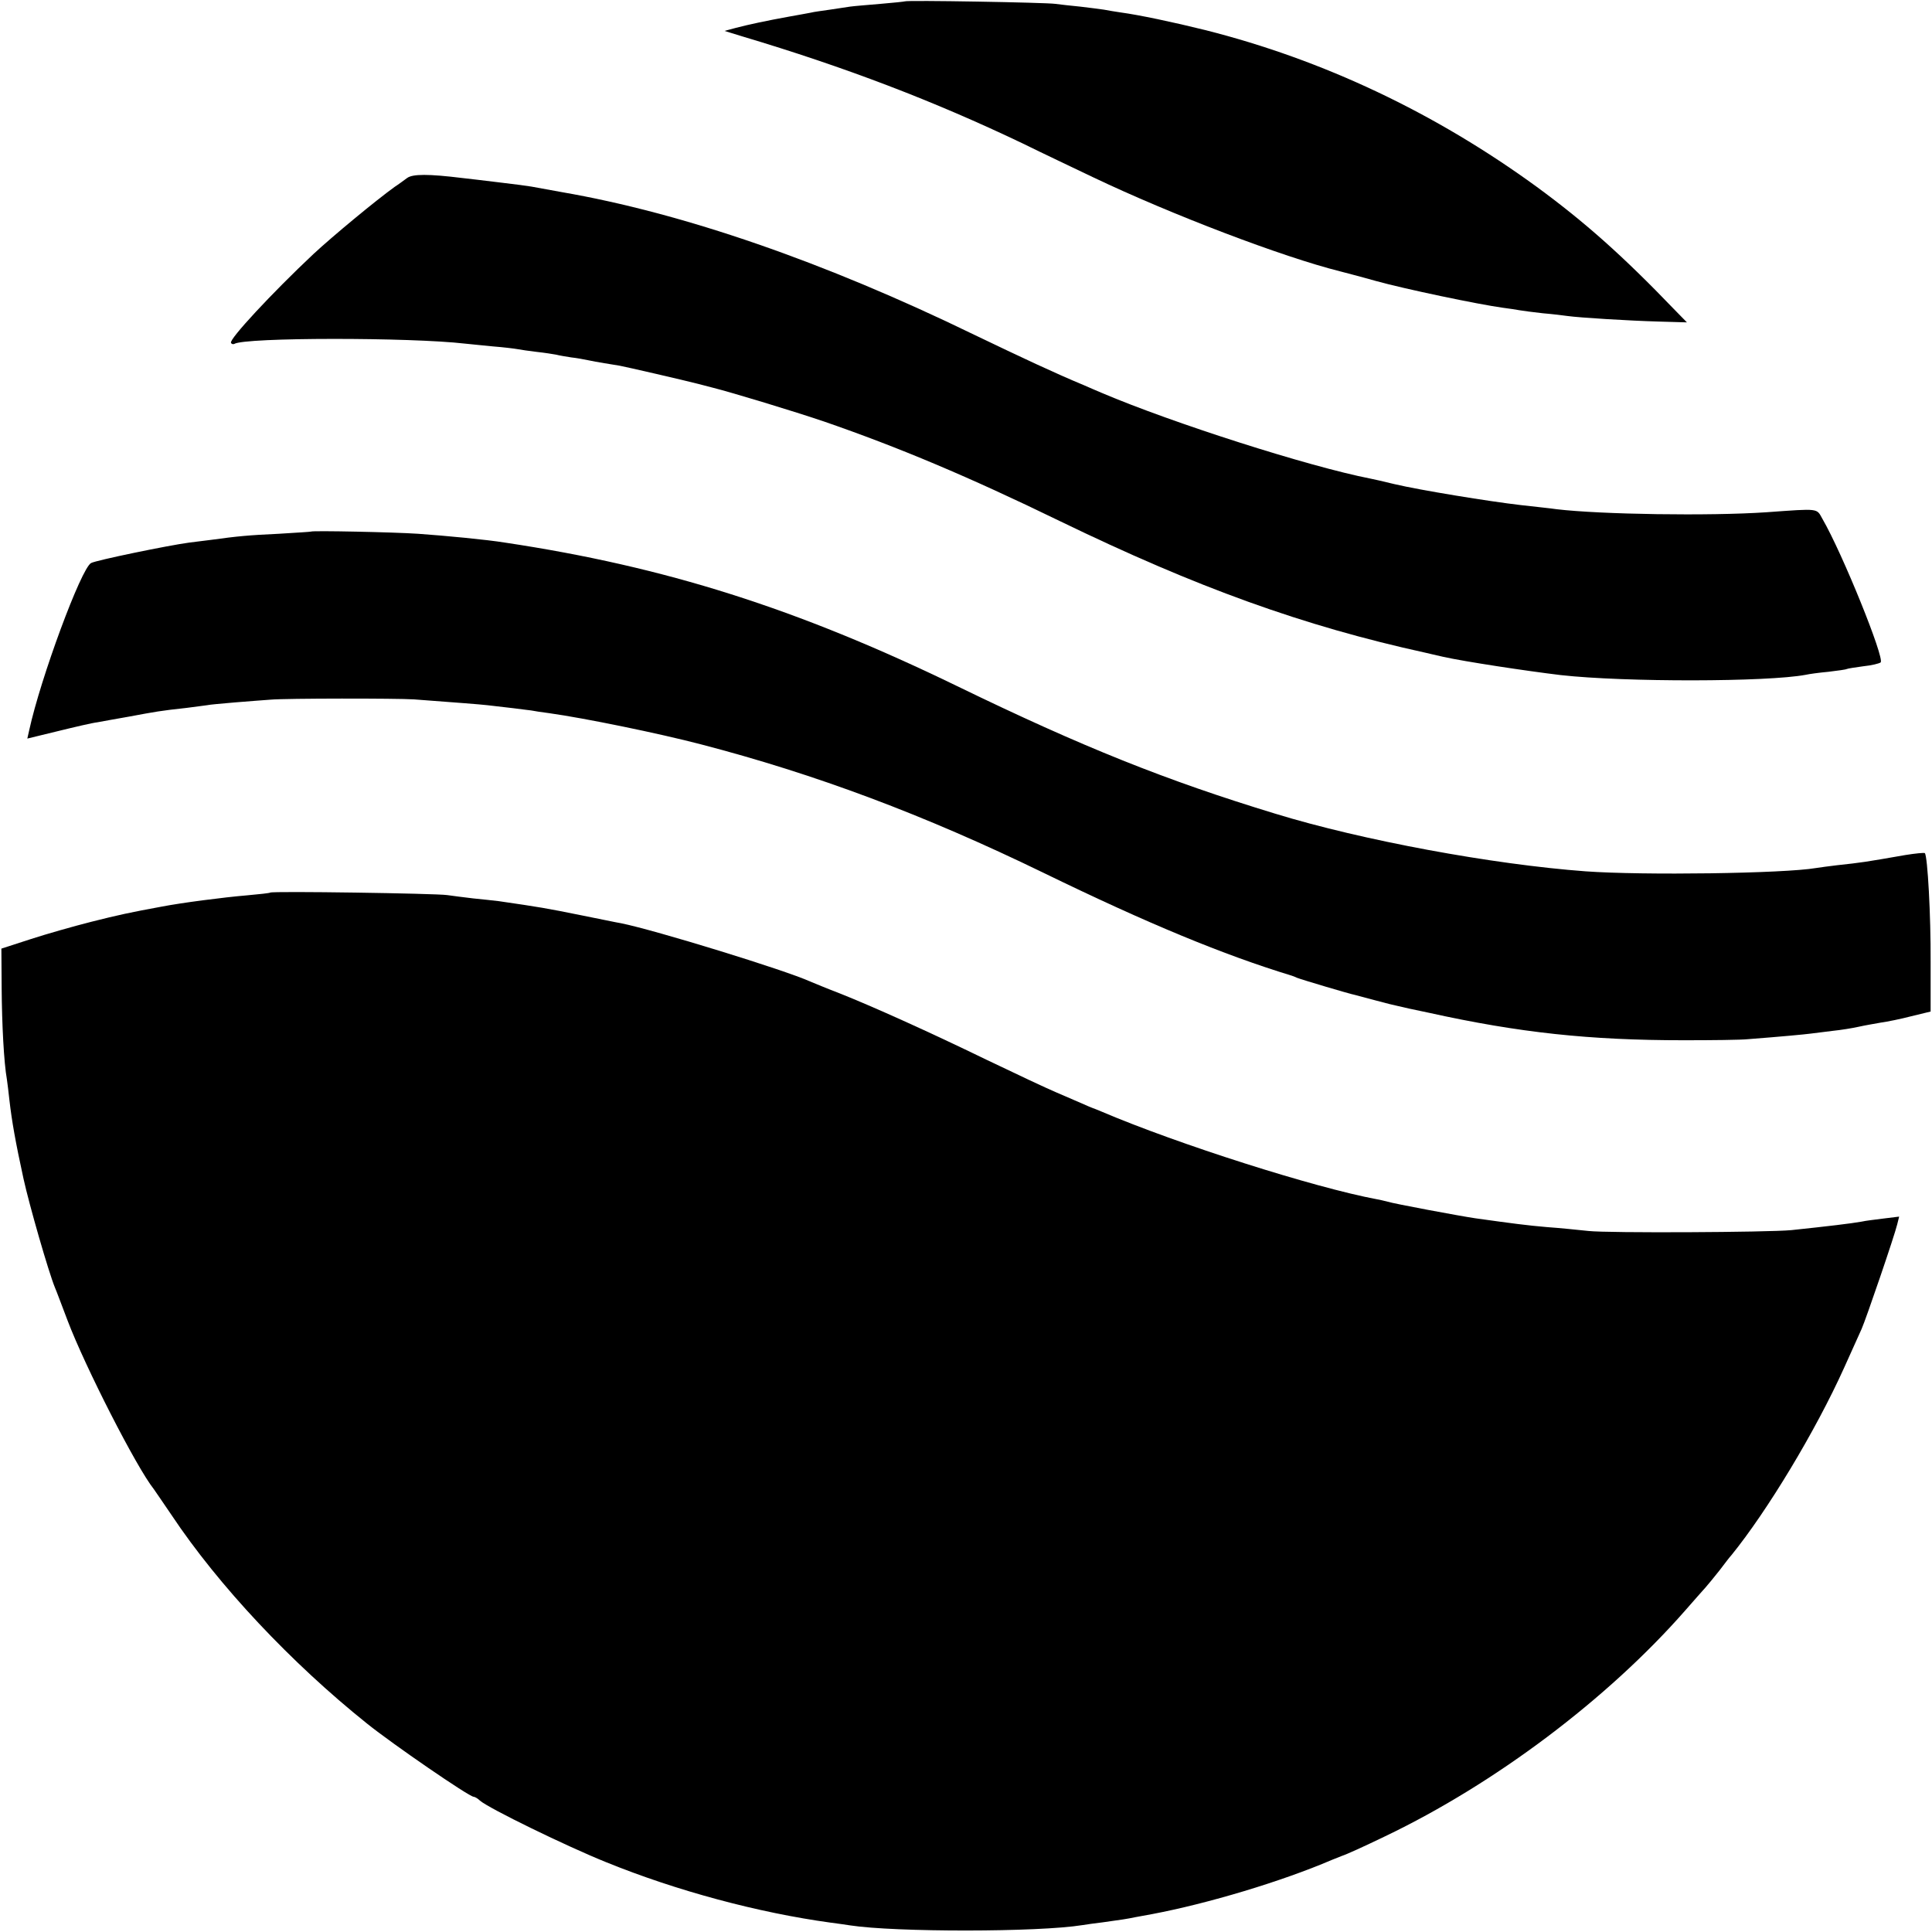 <?xml version="1.0" standalone="no"?>
<!DOCTYPE svg PUBLIC "-//W3C//DTD SVG 20010904//EN"
 "http://www.w3.org/TR/2001/REC-SVG-20010904/DTD/svg10.dtd">
<svg version="1.0" xmlns="http://www.w3.org/2000/svg"
 width="700pt" height="700pt" viewBox="0 0 700 700"
 preserveAspectRatio="xMidYMid meet">
<g transform="translate(0,700) scale(0.1,-0.1)"
fill="#000000" stroke="none">
<path d="M3278 6995 c-2 -1 -41 -5 -88 -9 -47 -4 -96 -8 -110 -10 -14 -2 -47
-7 -73 -11 -27 -4 -59 -8 -70 -11 -12 -2 -47 -9 -77 -14 -83 -15 -148 -29
-194 -41 l-41 -11 65 -20 c372 -111 694 -234 1016 -388 71 -35 185 -89 254
-122 283 -135 687 -289 895 -341 11 -3 70 -18 130 -35 104 -29 372 -85 460
-97 23 -3 50 -7 60 -9 11 -2 49 -7 85 -11 36 -3 76 -8 90 -10 43 -6 221 -17
328 -20 l104 -3 -44 45 c-190 198 -327 319 -500 446 -368 268 -773 460 -1201
568 -117 29 -240 55 -307 64 -19 3 -46 7 -60 10 -13 2 -52 7 -86 11 -33 3 -74
8 -90 10 -32 5 -541 14 -546 9z"/>
<path d="M1475 6355 c-11 -8 -31 -23 -45 -32 -68 -49 -224 -178 -295 -244
-149 -140 -306 -309 -298 -321 2 -5 8 -6 12 -4 38 24 638 24 836 1 17 -2 62
-6 100 -10 39 -3 79 -8 90 -10 11 -2 43 -7 70 -10 28 -3 59 -8 70 -10 11 -3
36 -7 55 -10 19 -2 46 -7 60 -10 14 -3 41 -8 60 -11 19 -3 44 -7 55 -9 22 -4
231 -52 285 -66 19 -5 42 -11 50 -13 72 -18 299 -87 405 -123 272 -94 524
-200 855 -361 495 -240 882 -380 1325 -477 11 -3 40 -9 65 -15 76 -17 300 -51
425 -66 233 -26 749 -25 887 1 13 3 50 8 83 11 33 4 63 8 66 10 4 2 31 6 60
10 30 3 58 10 63 14 15 15 -138 394 -211 520 -22 39 -9 38 -203 24 -206 -14
-600 -8 -760 11 -19 3 -78 9 -130 15 -113 13 -365 54 -458 76 -37 9 -76 18
-87 20 -225 44 -718 202 -972 310 -18 8 -48 20 -65 28 -106 44 -225 100 -398
183 -543 264 -1055 441 -1495 517 -49 9 -99 18 -110 20 -11 2 -63 9 -115 15
-52 6 -113 14 -135 16 -122 15 -180 15 -200 0z"/>
<path d="M1127 5074 c-1 -1 -54 -4 -117 -8 -109 -5 -151 -9 -245 -22 -22 -3
-58 -7 -80 -10 -75 -10 -337 -64 -355 -74 -36 -19 -183 -417 -224 -605 l-7
-31 111 27 c61 15 125 30 143 32 17 3 70 13 117 21 91 17 112 21 205 31 33 4
67 9 76 10 8 2 53 6 100 10 46 4 104 8 129 10 56 5 459 5 520 1 160 -12 239
-18 265 -21 17 -2 59 -7 95 -11 36 -5 67 -8 70 -9 3 -1 30 -5 60 -9 129 -18
397 -73 550 -113 415 -108 808 -255 1240 -465 380 -185 654 -298 900 -373 3
-1 12 -4 20 -8 18 -7 189 -58 210 -62 8 -2 42 -11 75 -20 33 -9 69 -18 80 -20
11 -3 61 -14 110 -24 330 -73 585 -100 925 -100 102 0 208 1 235 4 117 9 202
17 225 20 14 2 50 6 80 10 30 3 73 10 95 15 22 5 58 11 80 15 22 3 72 13 110
23 l70 17 0 181 c1 165 -11 383 -21 393 -2 2 -34 -1 -71 -7 -149 -26 -156 -27
-248 -37 -27 -3 -61 -8 -75 -10 -116 -20 -628 -27 -835 -12 -337 25 -809 112
-1125 209 -394 120 -697 241 -1152 462 -581 282 -1059 433 -1638 520 -68 11
-216 25 -315 32 -88 6 -383 12 -388 8z"/>
<path d="M979 3766 c-2 -2 -40 -6 -84 -10 -84 -7 -238 -27 -310 -41 -114 -21
-156 -30 -255 -55 -63 -16 -162 -44 -220 -63 l-105 -34 1 -144 c1 -131 8 -268
19 -330 2 -13 6 -46 9 -74 9 -78 22 -152 51 -285 21 -96 91 -339 114 -395 5
-11 25 -65 46 -120 63 -166 249 -531 312 -610 4 -6 34 -49 65 -95 170 -255
433 -535 708 -755 92 -74 370 -265 386 -265 4 0 15 -6 23 -14 32 -28 313 -165
457 -223 256 -104 551 -183 813 -219 25 -3 57 -8 71 -10 163 -25 682 -25 842
1 13 2 46 7 73 10 72 10 86 12 120 19 17 3 44 8 60 11 201 38 468 118 650 196
17 7 32 13 35 14 21 7 78 33 159 72 399 191 806 498 1086 817 33 38 67 76 75
85 8 9 31 37 50 61 19 25 38 50 43 55 130 160 305 450 408 678 28 62 57 126
64 142 16 36 119 337 129 379 l7 28 -57 -7 c-31 -4 -66 -8 -78 -11 -39 -7
-123 -17 -256 -31 -84 -8 -664 -11 -735 -3 -38 4 -106 11 -150 14 -71 6 -124
13 -260 32 -55 8 -296 53 -317 60 -9 2 -27 7 -40 9 -225 42 -719 199 -998 318
-14 6 -27 11 -30 12 -3 1 -21 8 -40 17 -19 8 -62 27 -95 41 -33 14 -146 67
-250 117 -212 103 -417 195 -533 241 -42 16 -90 36 -107 43 -90 41 -561 186
-685 211 -14 2 -79 16 -145 29 -129 26 -147 29 -298 51 -19 2 -60 7 -93 10
-32 4 -75 9 -94 12 -40 6 -635 15 -641 9z"/>
</g>
</svg>
